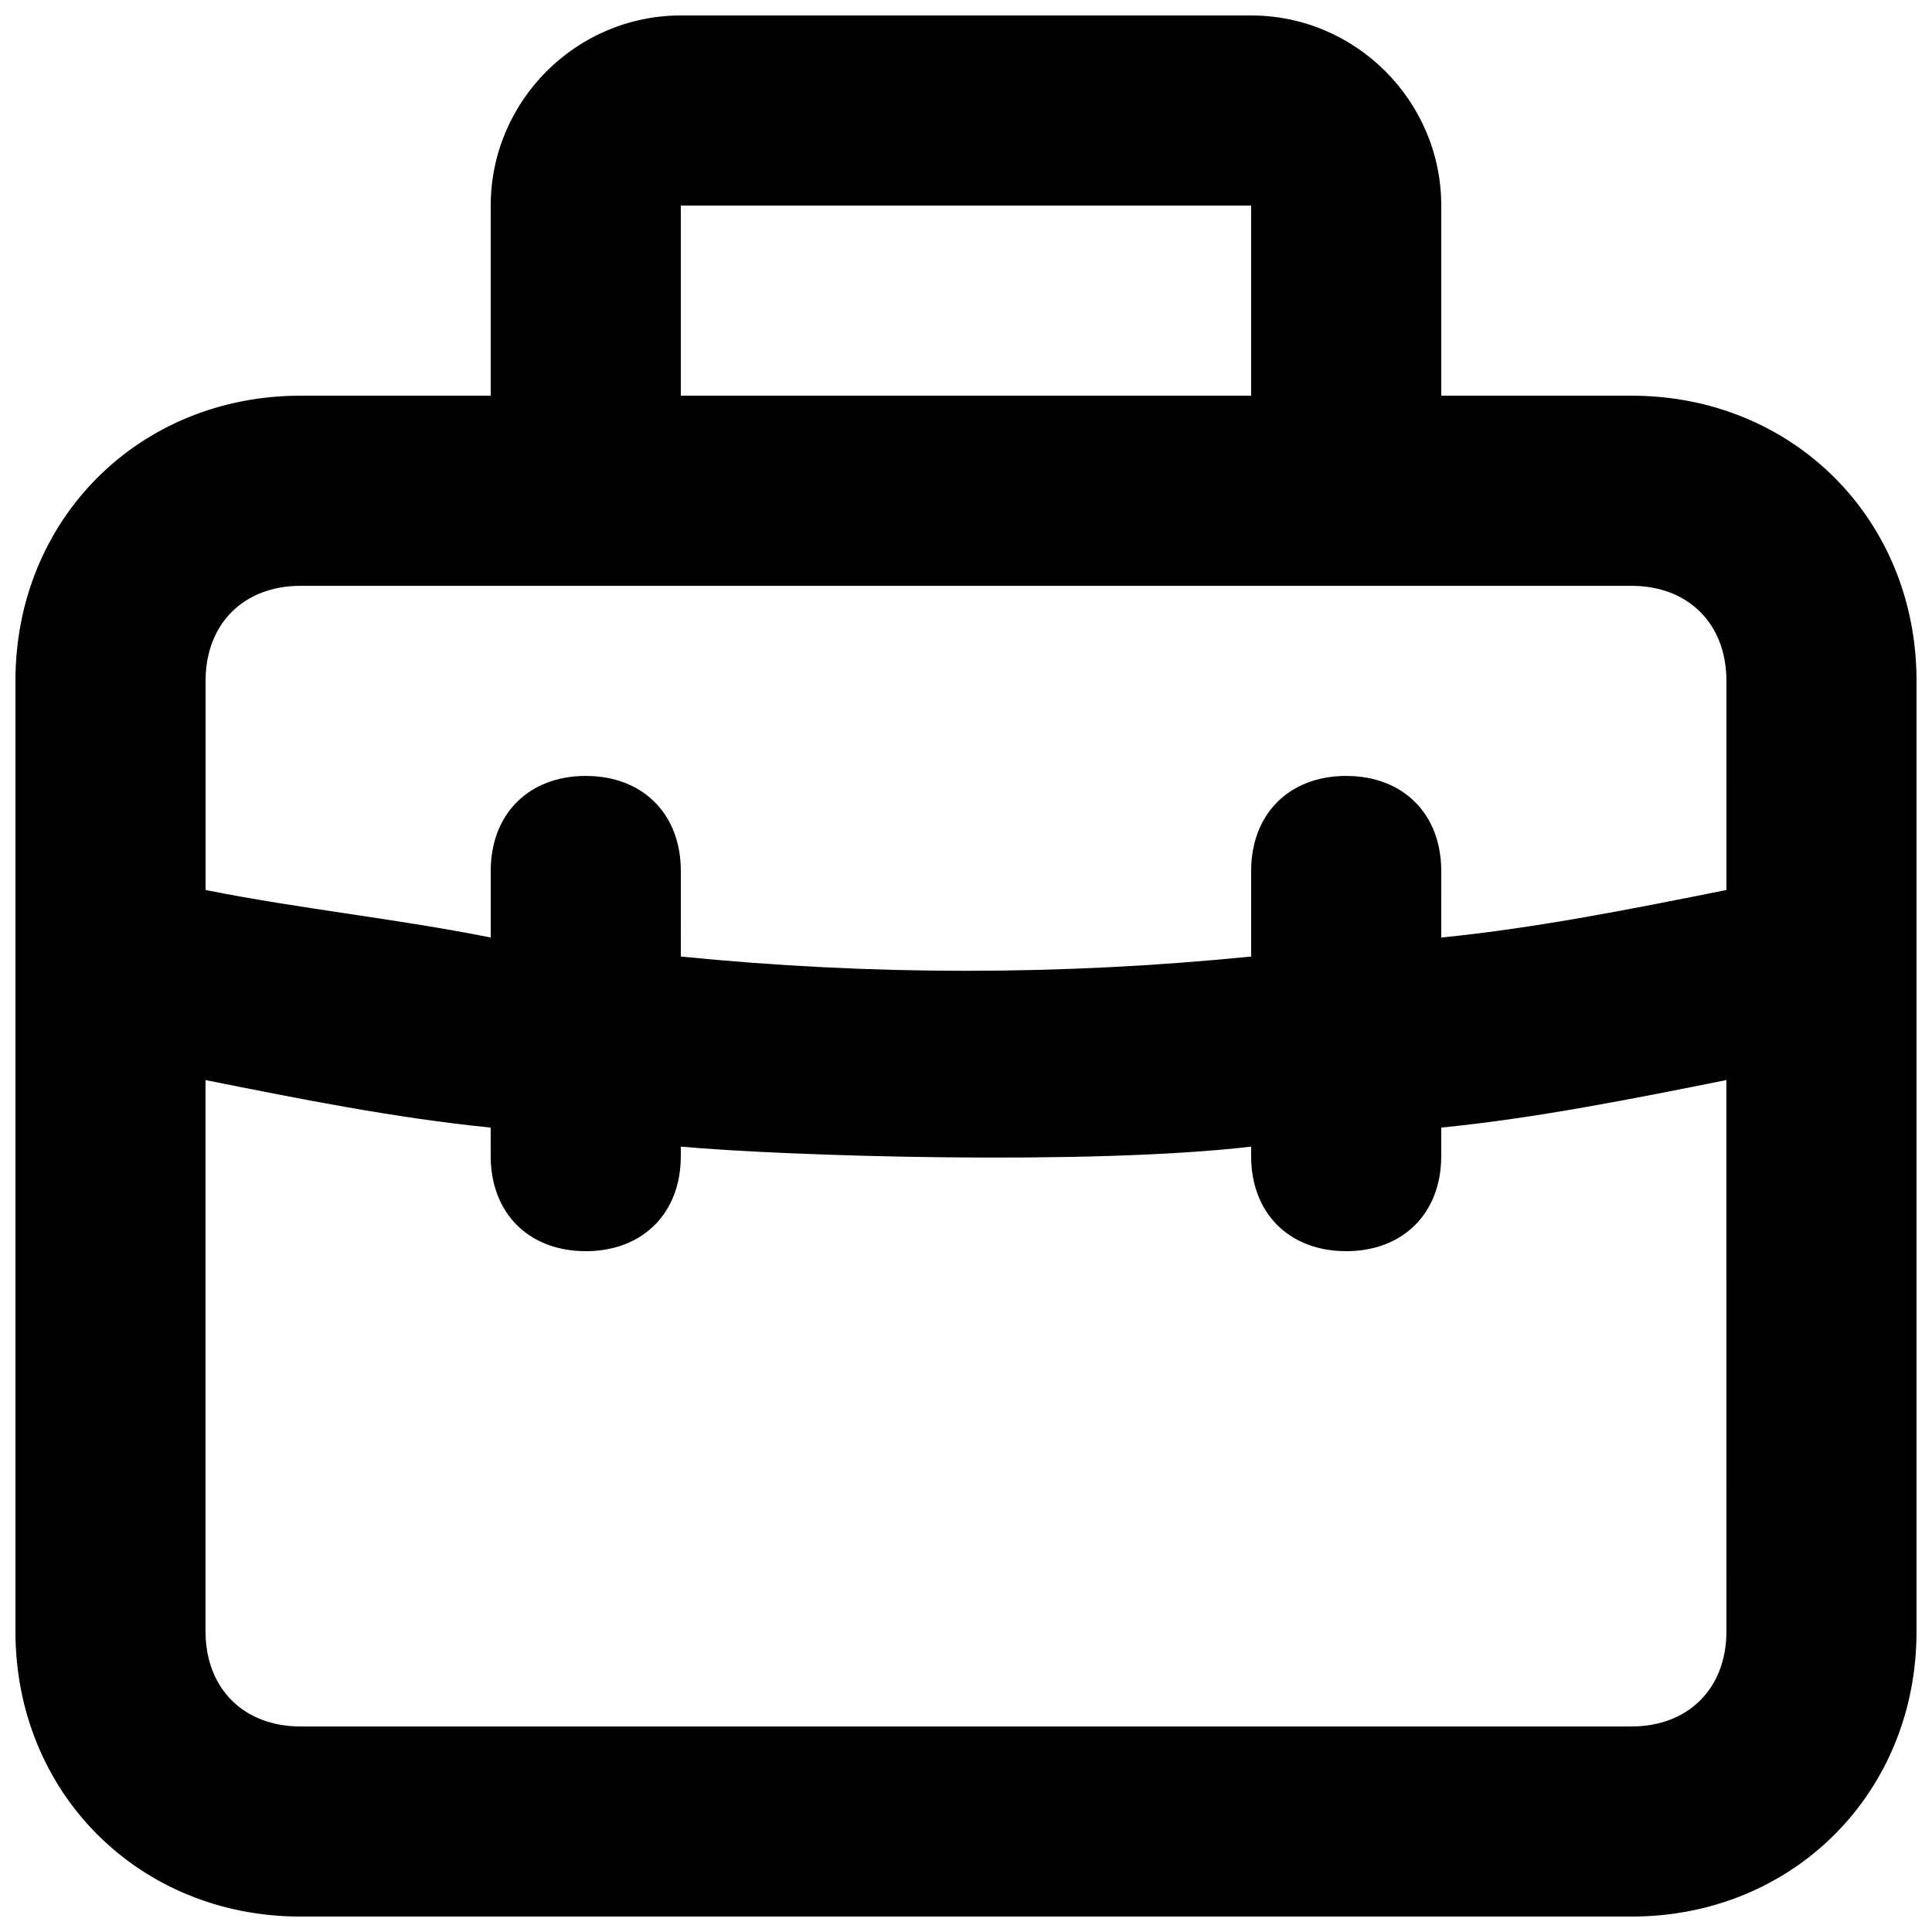 <?xml version="1.0" encoding="UTF-8"?>
<!-- Uploaded to: SVG Repo, www.svgrepo.com, Generator: SVG Repo Mixer Tools -->
<svg width="800px" height="800px" version="1.1" viewBox="144 144 512 512" xmlns="http://www.w3.org/2000/svg">
 <defs>
  <clipPath id="a">
   <path d="m148.09 148.09h503.81v503.81h-503.81z"/>
  </clipPath>
 </defs>
 <g clip-path="url(#a)">
  <path d="m576.33 248.86h-50.383v-50.379c0-27.711-22.672-50.383-50.383-50.383h-151.14c-27.707 0-50.379 22.672-50.379 50.383v50.383l-50.383-0.004c-42.824 0-75.57 32.746-75.57 75.57v251.91c0 42.824 32.746 75.57 75.57 75.57h352.67c42.824 0 75.57-32.746 75.57-75.57v-251.91c0-42.824-32.746-75.57-75.57-75.57zm-251.91-50.379h151.14v50.383l-151.14-0.004zm277.1 377.86c0 15.113-10.078 25.191-25.191 25.191h-352.67c-15.113 0-25.191-10.078-25.191-25.191v-146.11c25.191 5.039 50.383 10.078 75.57 12.594l0.004 7.559c0 15.113 10.078 25.191 25.191 25.191s25.191-10.078 25.191-25.191v-2.519c27.711 2.519 108.32 5.039 151.14 0l-0.004 2.519c0 15.113 10.078 25.191 25.191 25.191s25.191-10.078 25.191-25.191v-7.559c25.191-2.519 50.383-7.559 75.57-12.594zm0-196.48c-25.191 5.039-50.383 10.078-75.57 12.594l-0.004-17.633c0-15.113-10.078-25.191-25.191-25.191-15.113 0-25.191 10.078-25.191 25.191v22.672c-50.383 5.039-100.76 5.039-151.14 0l0.004-22.672c0-15.113-10.078-25.191-25.191-25.191s-25.188 10.078-25.188 25.191v17.633c-25.191-5.039-50.383-7.559-75.57-12.594v-55.422c0-15.113 10.078-25.191 25.191-25.191h352.66c15.113 0 25.191 10.078 25.191 25.191z"/>
 </g>
</svg>